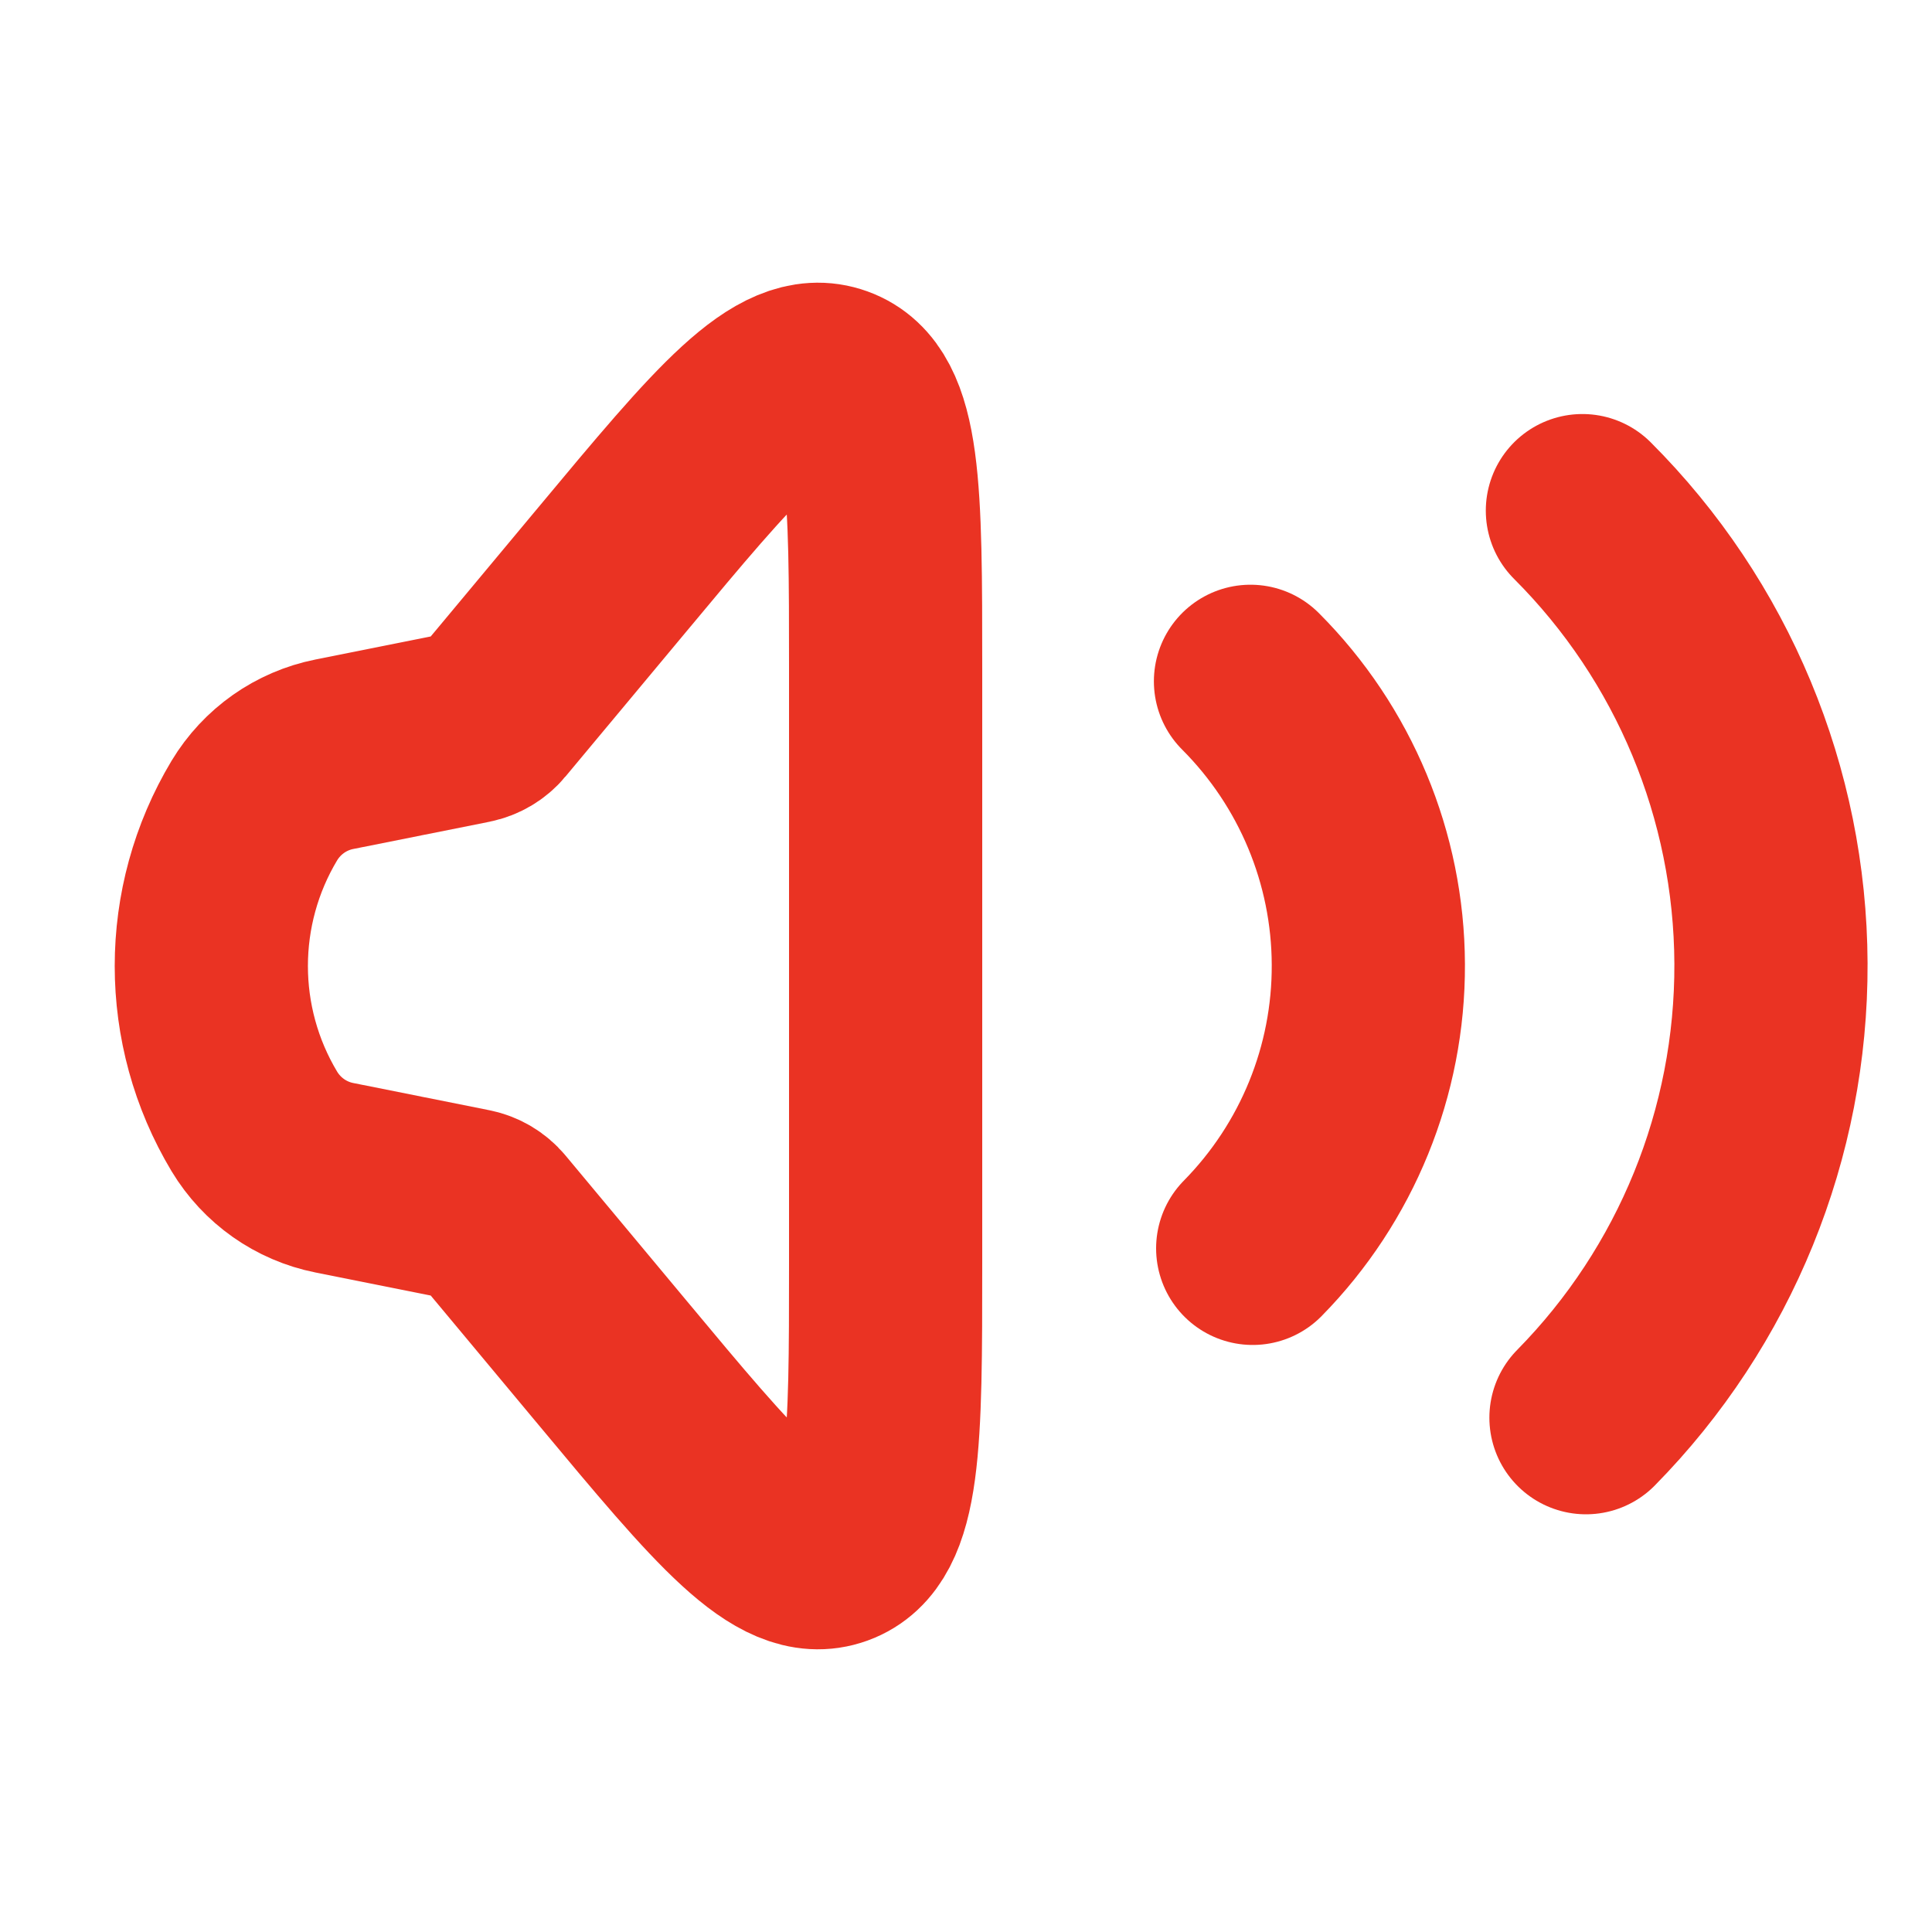 <svg width="20" height="20" viewBox="0 0 20 20" fill="none" xmlns="http://www.w3.org/2000/svg">
<path d="M2.633 11.609C2.039 10.619 2.039 9.381 2.633 8.391V8.391C2.815 8.089 3.115 7.877 3.461 7.808L4.871 7.526C4.955 7.509 5.031 7.464 5.086 7.398L6.339 5.895C7.521 4.476 8.113 3.766 8.64 3.957C9.168 4.148 9.168 5.072 9.168 6.919L9.168 13.081C9.168 14.928 9.168 15.851 8.64 16.043C8.113 16.234 7.521 15.524 6.339 14.105L5.086 12.602C5.031 12.536 4.955 12.491 4.871 12.474L3.461 12.192C3.115 12.123 2.815 11.911 2.633 11.609V11.609Z" stroke="#EA3323" stroke-width="2"/>
<path d="M12.945 7.053C13.722 7.831 14.161 8.884 14.165 9.983C14.17 11.083 13.739 12.139 12.968 12.923" stroke="#EA3323" stroke-width="2" stroke-linecap="round"/>
<path d="M16.381 5.286C17.625 6.529 18.326 8.214 18.333 9.973C18.34 11.732 17.652 13.423 16.418 14.676" stroke="#EA3323" stroke-width="2" stroke-linecap="round"/>
</svg>

